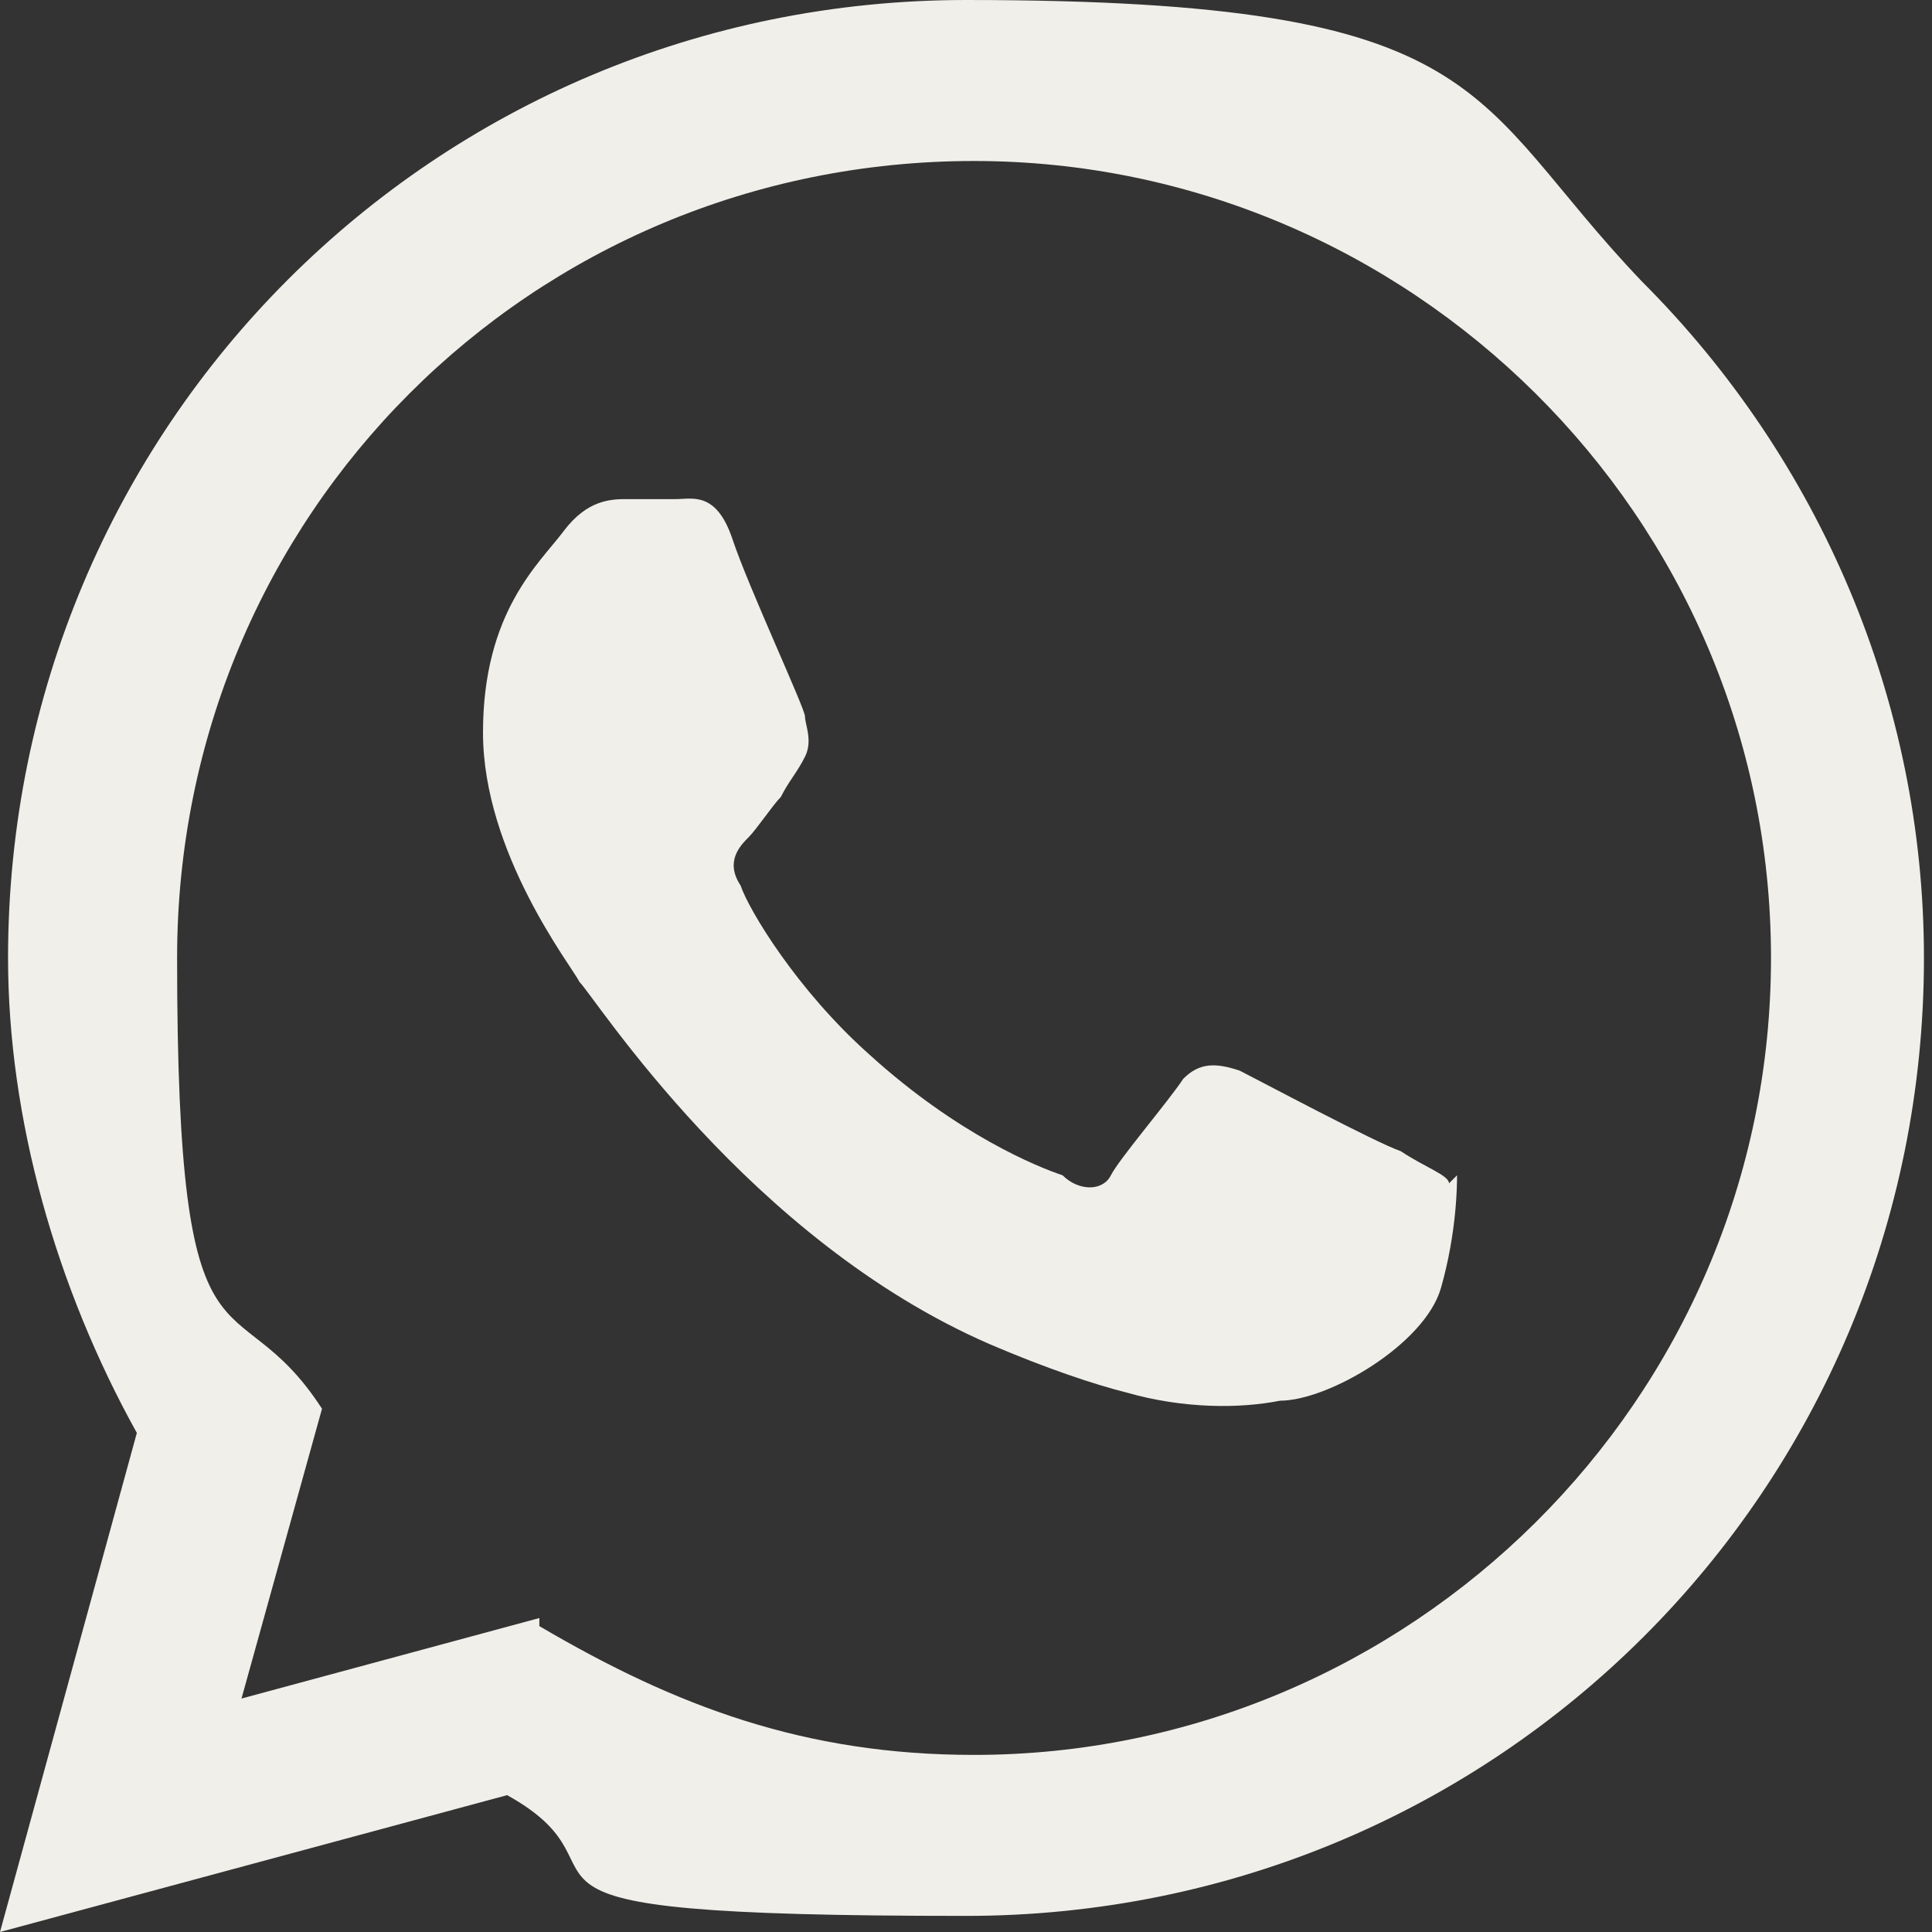 <?xml version="1.0" encoding="UTF-8"?>
<svg xmlns="http://www.w3.org/2000/svg" id="Ebene_1" version="1.1" viewBox="0 0 24 24">
  <rect x="0" y="0" width="24" height="24" fill="#333333" stroke="none"/>
  <defs>
    <style>
      .st0 {
        fill: #f1efea;
      }
    </style>
  </defs>
  <path class="st0" d="M0,24l1.7-6.2c-1-1.8-1.6-3.9-1.6-5.9,0-6.6,5.3-11.9,11.9-11.9s6.2,1.2,8.4,3.5c2.2,2.2,3.5,5.2,3.5,8.4,0,6.6-5.3,11.9-11.9,11.9s-3.9-.5-5.7-1.5L0,24h0ZM6.7,20.2c1.7,1,3.3,1.6,5.4,1.6,5.4,0,9.9-4.4,9.9-9.9S17.5,2,12.1,2c-5.5,0-9.9,4.4-9.9,9.9s.7,3.9,1.8,5.6l-1,3.6,3.7-1h0ZM18,14.7c0-.1-.3-.2-.6-.4-.3-.1-1.8-.9-2-1-.3-.1-.5-.1-.7.1-.2.3-.8,1-.9,1.2s-.4.2-.6,0c-.3-.1-1.3-.5-2.4-1.5-.9-.8-1.5-1.8-1.6-2.1-.2-.3,0-.5.1-.6.1-.1.3-.4.4-.5.1-.2.2-.3.3-.5.1-.2,0-.4,0-.5,0-.1-.7-1.6-.9-2.2-.2-.6-.5-.5-.7-.5h-.6c-.2,0-.5,0-.8.4s-1,1-1,2.5,1.1,2.9,1.2,3.1c.2.2,2.1,3.2,5.1,4.5.7.3,1.3.5,1.7.6.7.2,1.4.2,1.9.1.6,0,1.8-.7,2-1.4.2-.7.2-1.3.2-1.4h0Z"></path>
</svg>

